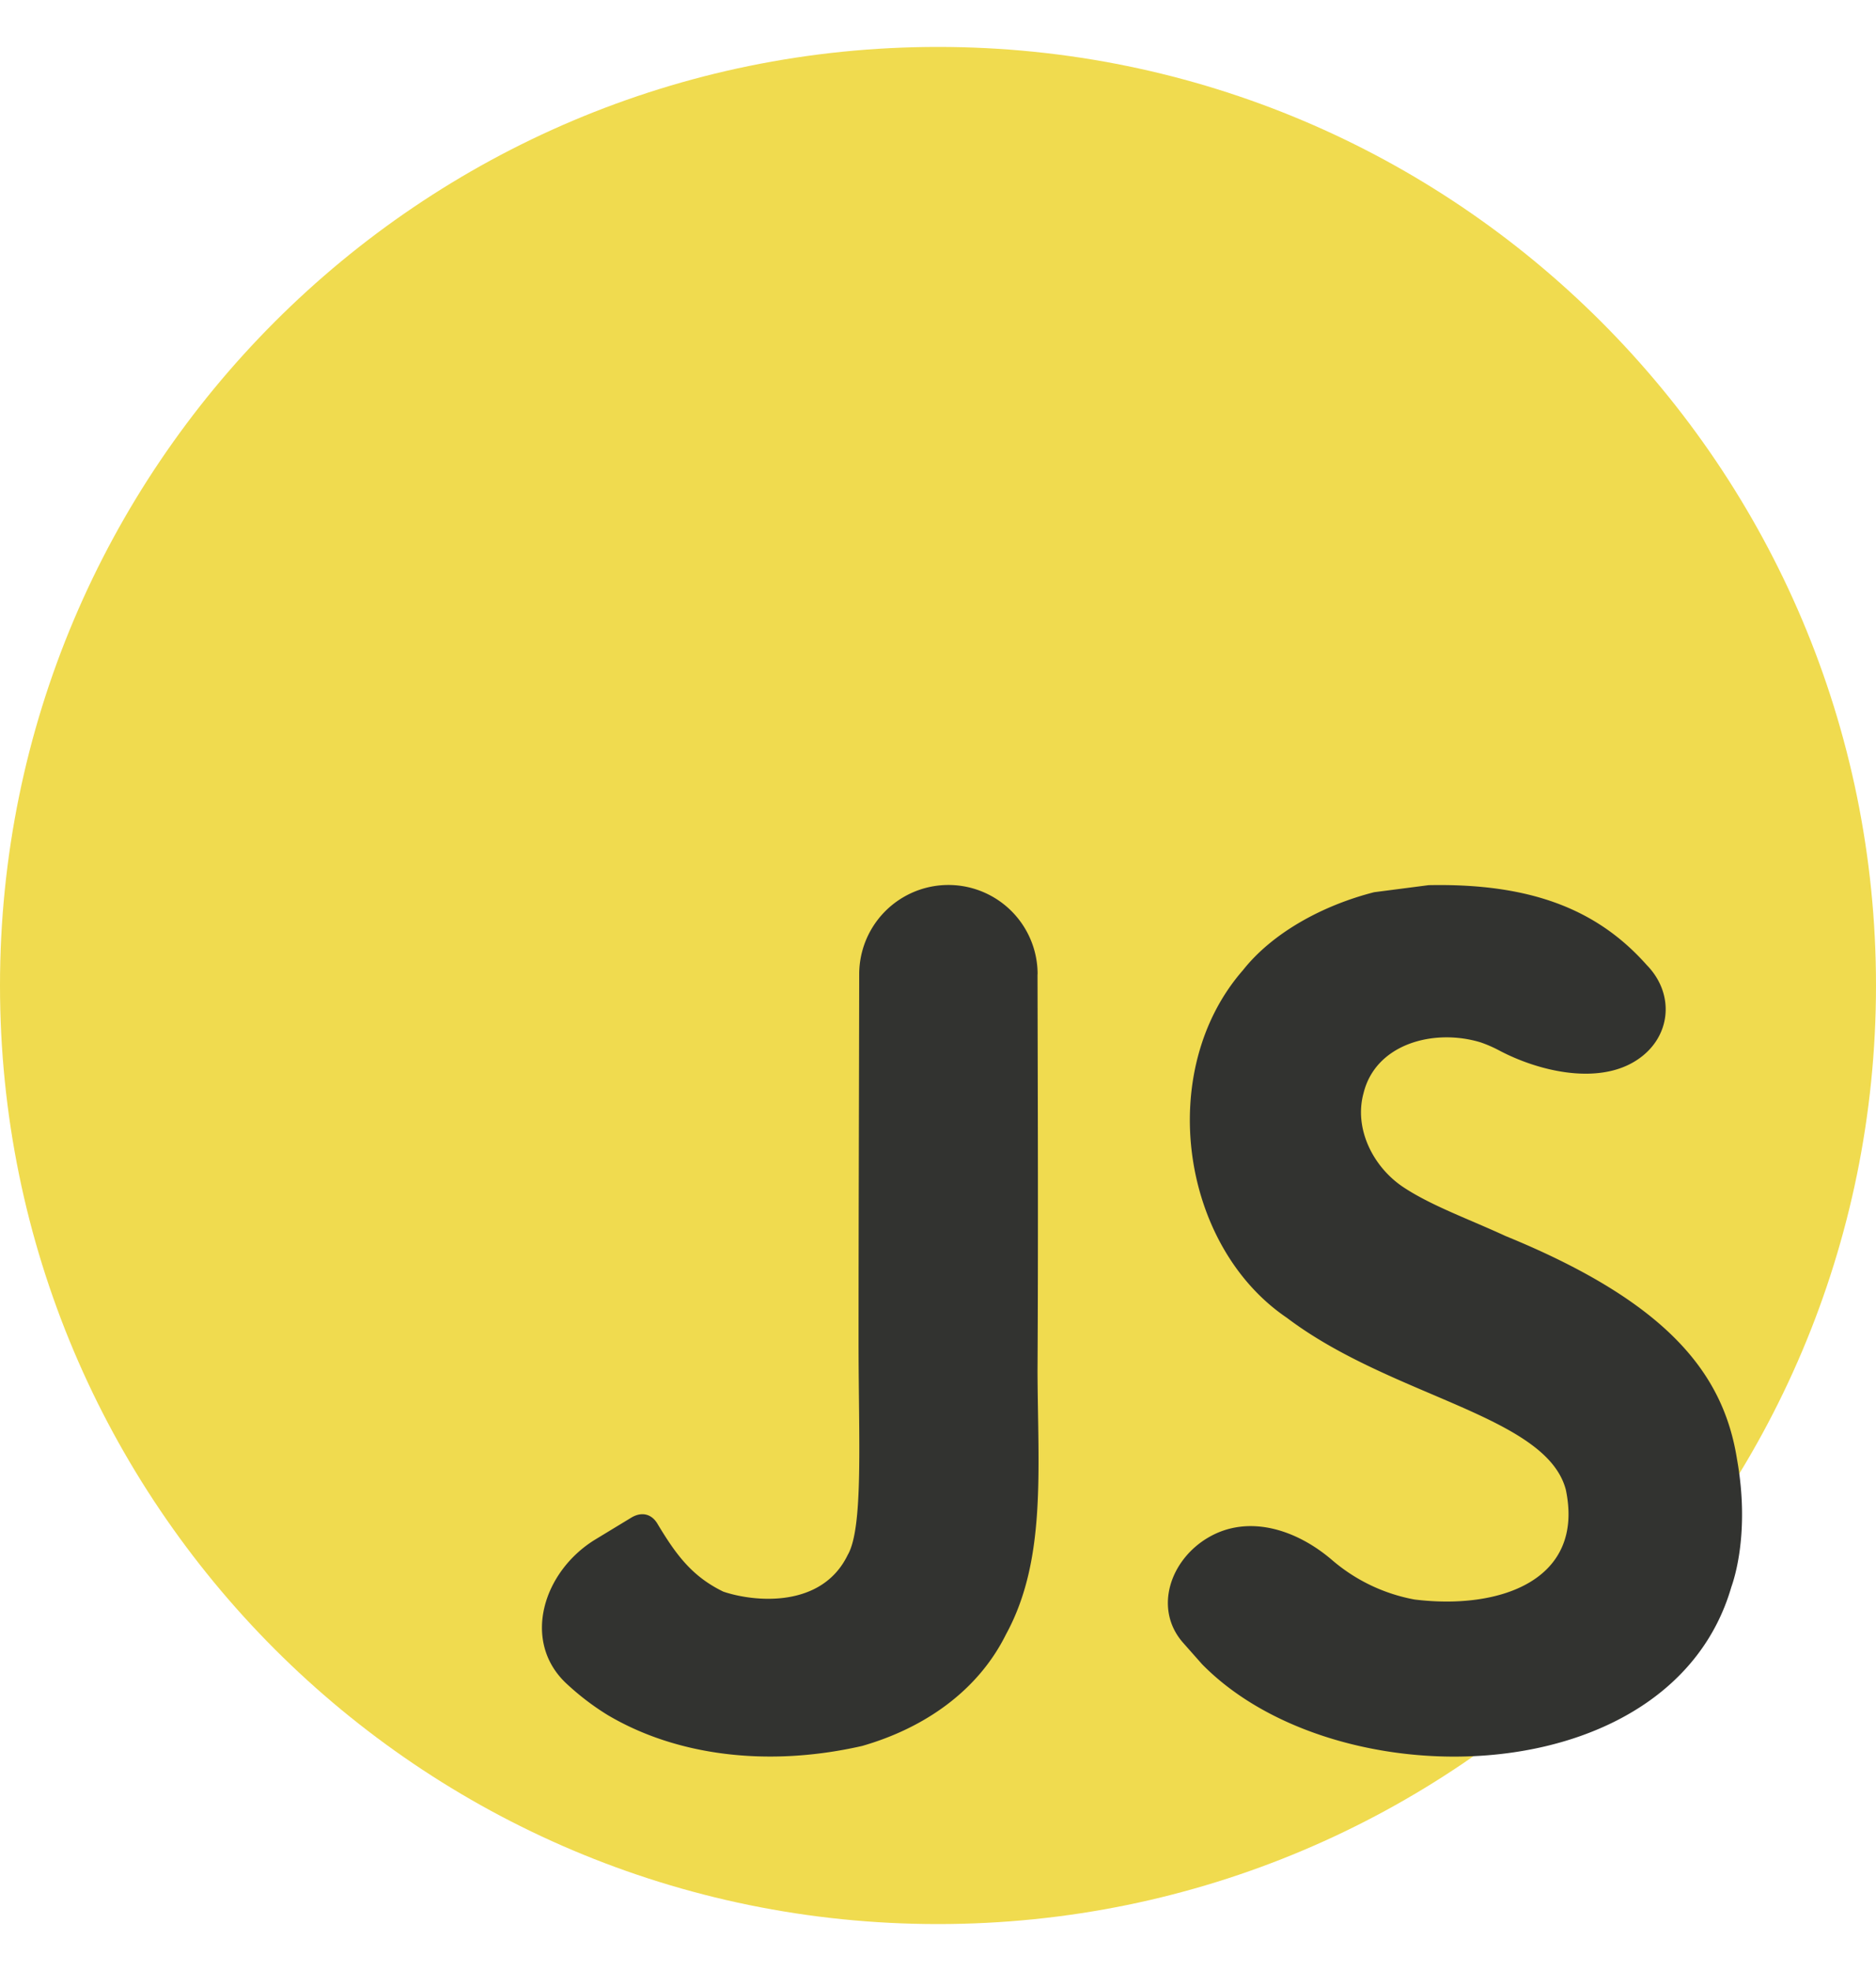 <svg xmlns="http://www.w3.org/2000/svg" width="20" height="21" fill="none"><path fill="#F0DB4F" d="M0 10.5C0 4.977 4.477.5 10 .5s10 4.477 10 10-4.477 10-10 10-10-4.477-10-10Z"/><path fill="#323330" d="M18.518 15.546c-.144-.906-.73-1.667-2.468-2.377-.378-.175-.782-.319-1.081-.515-.33-.215-.537-.629-.432-1.008.13-.527.753-.691 1.248-.54.064.022.127.049.19.082.429.229 1.061.374 1.47.11.37-.237.418-.703.11-1.017-.512-.576-1.21-.873-2.325-.85l-.58.075c-.557.142-1.088.437-1.399.831-.934 1.068-.667 2.935.469 3.704 1.119.846 2.763 1.039 2.973 1.83.204.969-.707 1.283-1.613 1.171a1.867 1.867 0 0 1-.876-.418c-.377-.325-.89-.494-1.32-.244-.413.24-.587.766-.27 1.124l.2.226c1.429 1.46 5.003 1.388 5.644-.822.027-.076.2-.582.06-1.362Zm-7.456-5.166a.951.951 0 0 0-1.902 0c-.002 1.305-.007 2.606-.007 3.914 0 1.035.054 1.983-.116 2.274-.278.572-.998.501-1.326.39-.334-.162-.504-.394-.7-.72-.065-.112-.174-.134-.283-.067l-.379.23c-.56.34-.79 1.085-.313 1.534.136.127.283.24.441.337.724.43 1.697.562 2.715.33.662-.19 1.234-.586 1.533-1.189.432-.79.34-1.746.336-2.803.008-1.41.003-2.818 0-4.23Z"/></svg>